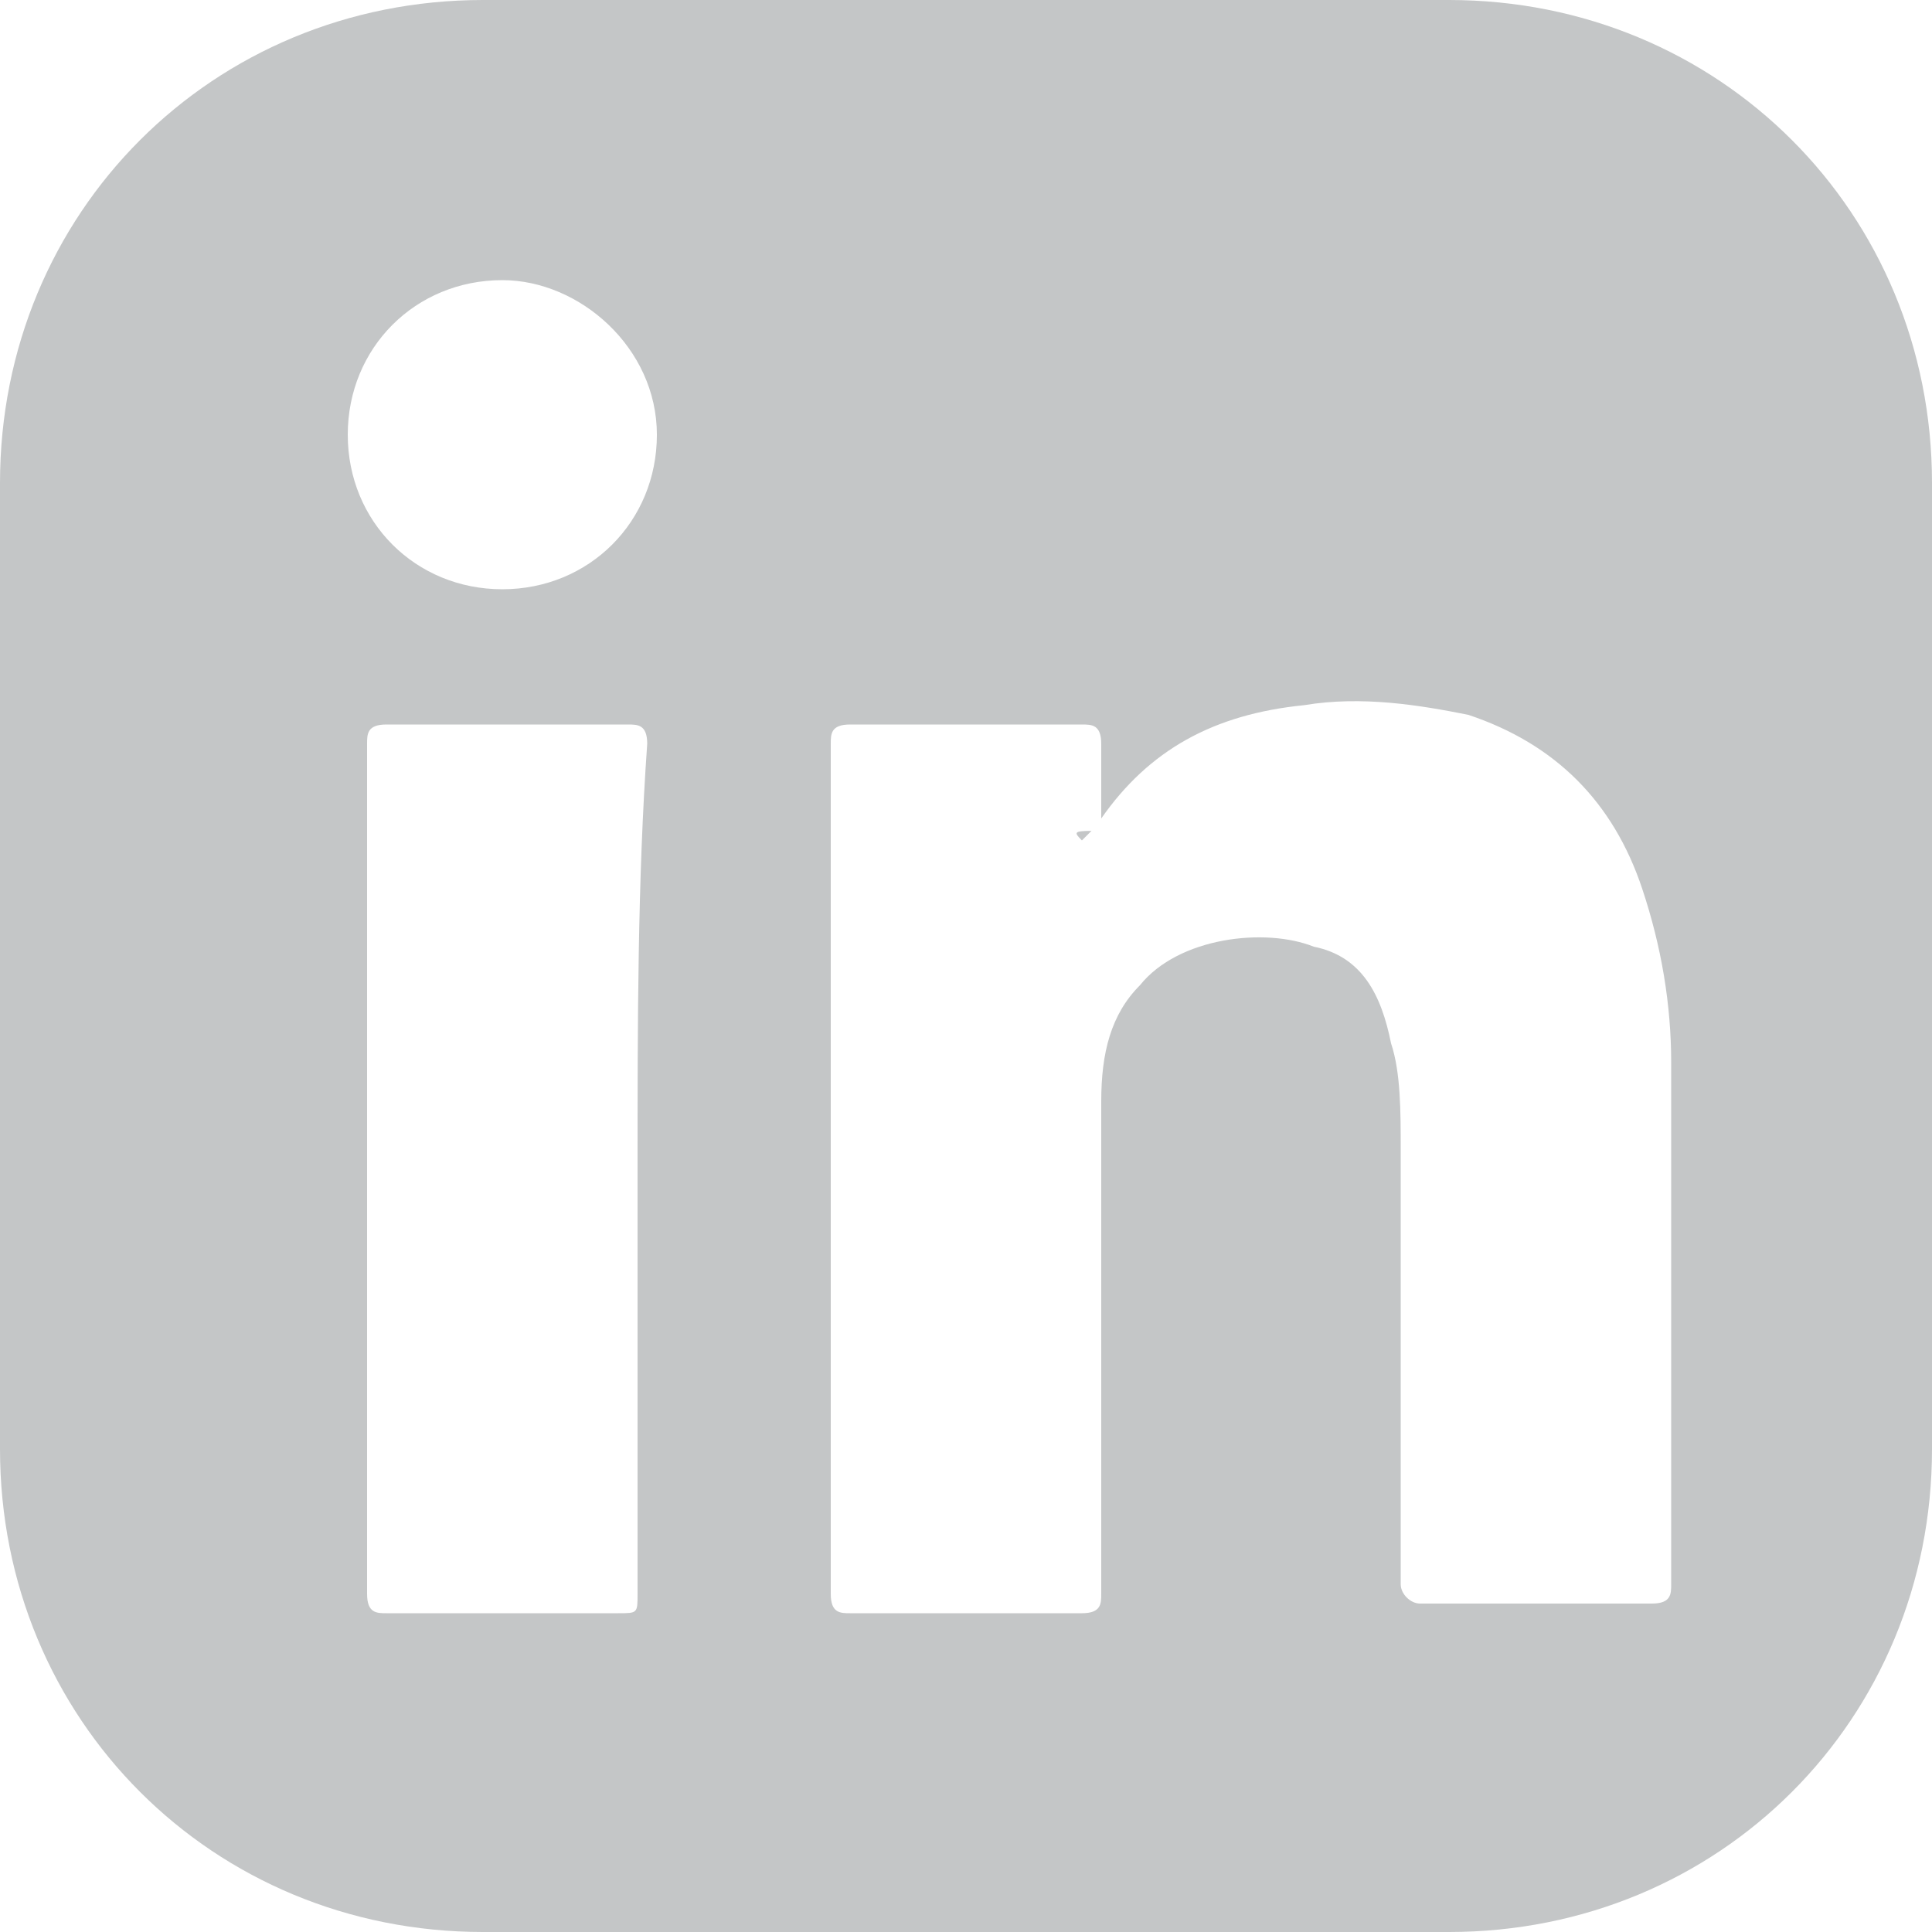 <?xml version="1.0" encoding="utf-8"?>
<!-- Generator: Adobe Illustrator 26.3.1, SVG Export Plug-In . SVG Version: 6.00 Build 0)  -->
<svg version="1.1" id="Layer_1" xmlns="http://www.w3.org/2000/svg" xmlns:xlink="http://www.w3.org/1999/xlink" x="0px" y="0px"
	 viewBox="0 0 20 20" style="enable-background:new 0 0 20 20;" xml:space="preserve">
<style type="text/css">
	.st0{fill:#C4C6C7;}
</style>
<g>
	<path class="st0" d="M15,0H5C2.2,0,0,2.2,0,5v10c0,2.8,2.2,5,5,5h10c2.8,0,5-2.2,5-5V5C20,2.2,17.8,0,15,0z M6.6,12.1
		c0,1.5,0,2.9,0,4.4c0,0.2,0,0.2-0.2,0.2c-0.8,0-1.6,0-2.4,0c-0.1,0-0.2,0-0.2-0.2c0-2.9,0-5.9,0-8.8c0-0.1,0-0.2,0.2-0.2
		c0.8,0,1.6,0,2.5,0c0.1,0,0.2,0,0.2,0.2C6.6,9.1,6.6,10.6,6.6,12.1z M5.2,6.1c-0.9,0-1.6-0.7-1.6-1.6s0.7-1.6,1.6-1.6
		c0.8,0,1.6,0.7,1.6,1.6S6.1,6.1,5.2,6.1z M17.3,16.4c0,0.1,0,0.2-0.2,0.2c-0.8,0-1.6,0-2.4,0c-0.1,0-0.2-0.1-0.2-0.2
		c0-1.5,0-3,0-4.5c0-0.4,0-0.8-0.1-1.1c-0.1-0.5-0.3-0.9-0.8-1c-0.5-0.2-1.4-0.1-1.8,0.4c-0.3,0.3-0.4,0.7-0.4,1.2c0,0.3,0,0.7,0,1
		c0,1.4,0,2.7,0,4.1c0,0.1,0,0.2-0.2,0.2c-0.8,0-1.6,0-2.4,0c-0.1,0-0.2,0-0.2-0.2c0-2.9,0-5.9,0-8.8c0-0.1,0-0.2,0.2-0.2
		c0.8,0,1.6,0,2.4,0c0.1,0,0.2,0,0.2,0.2c0,0.258,0,0.515,0,0.773C11.893,7.766,12.56,7.394,13.5,7.3c0.6-0.1,1.2,0,1.7,0.1
		c0.9,0.3,1.5,0.9,1.8,1.8c0.2,0.6,0.3,1.2,0.3,1.8C17.3,12.8,17.3,14.6,17.3,16.4z"/>
	<path class="st0" d="M11.2,8.7l0.099-0.099C11.115,8.603,11.115,8.615,11.2,8.7z"/>
</g>
</svg>
